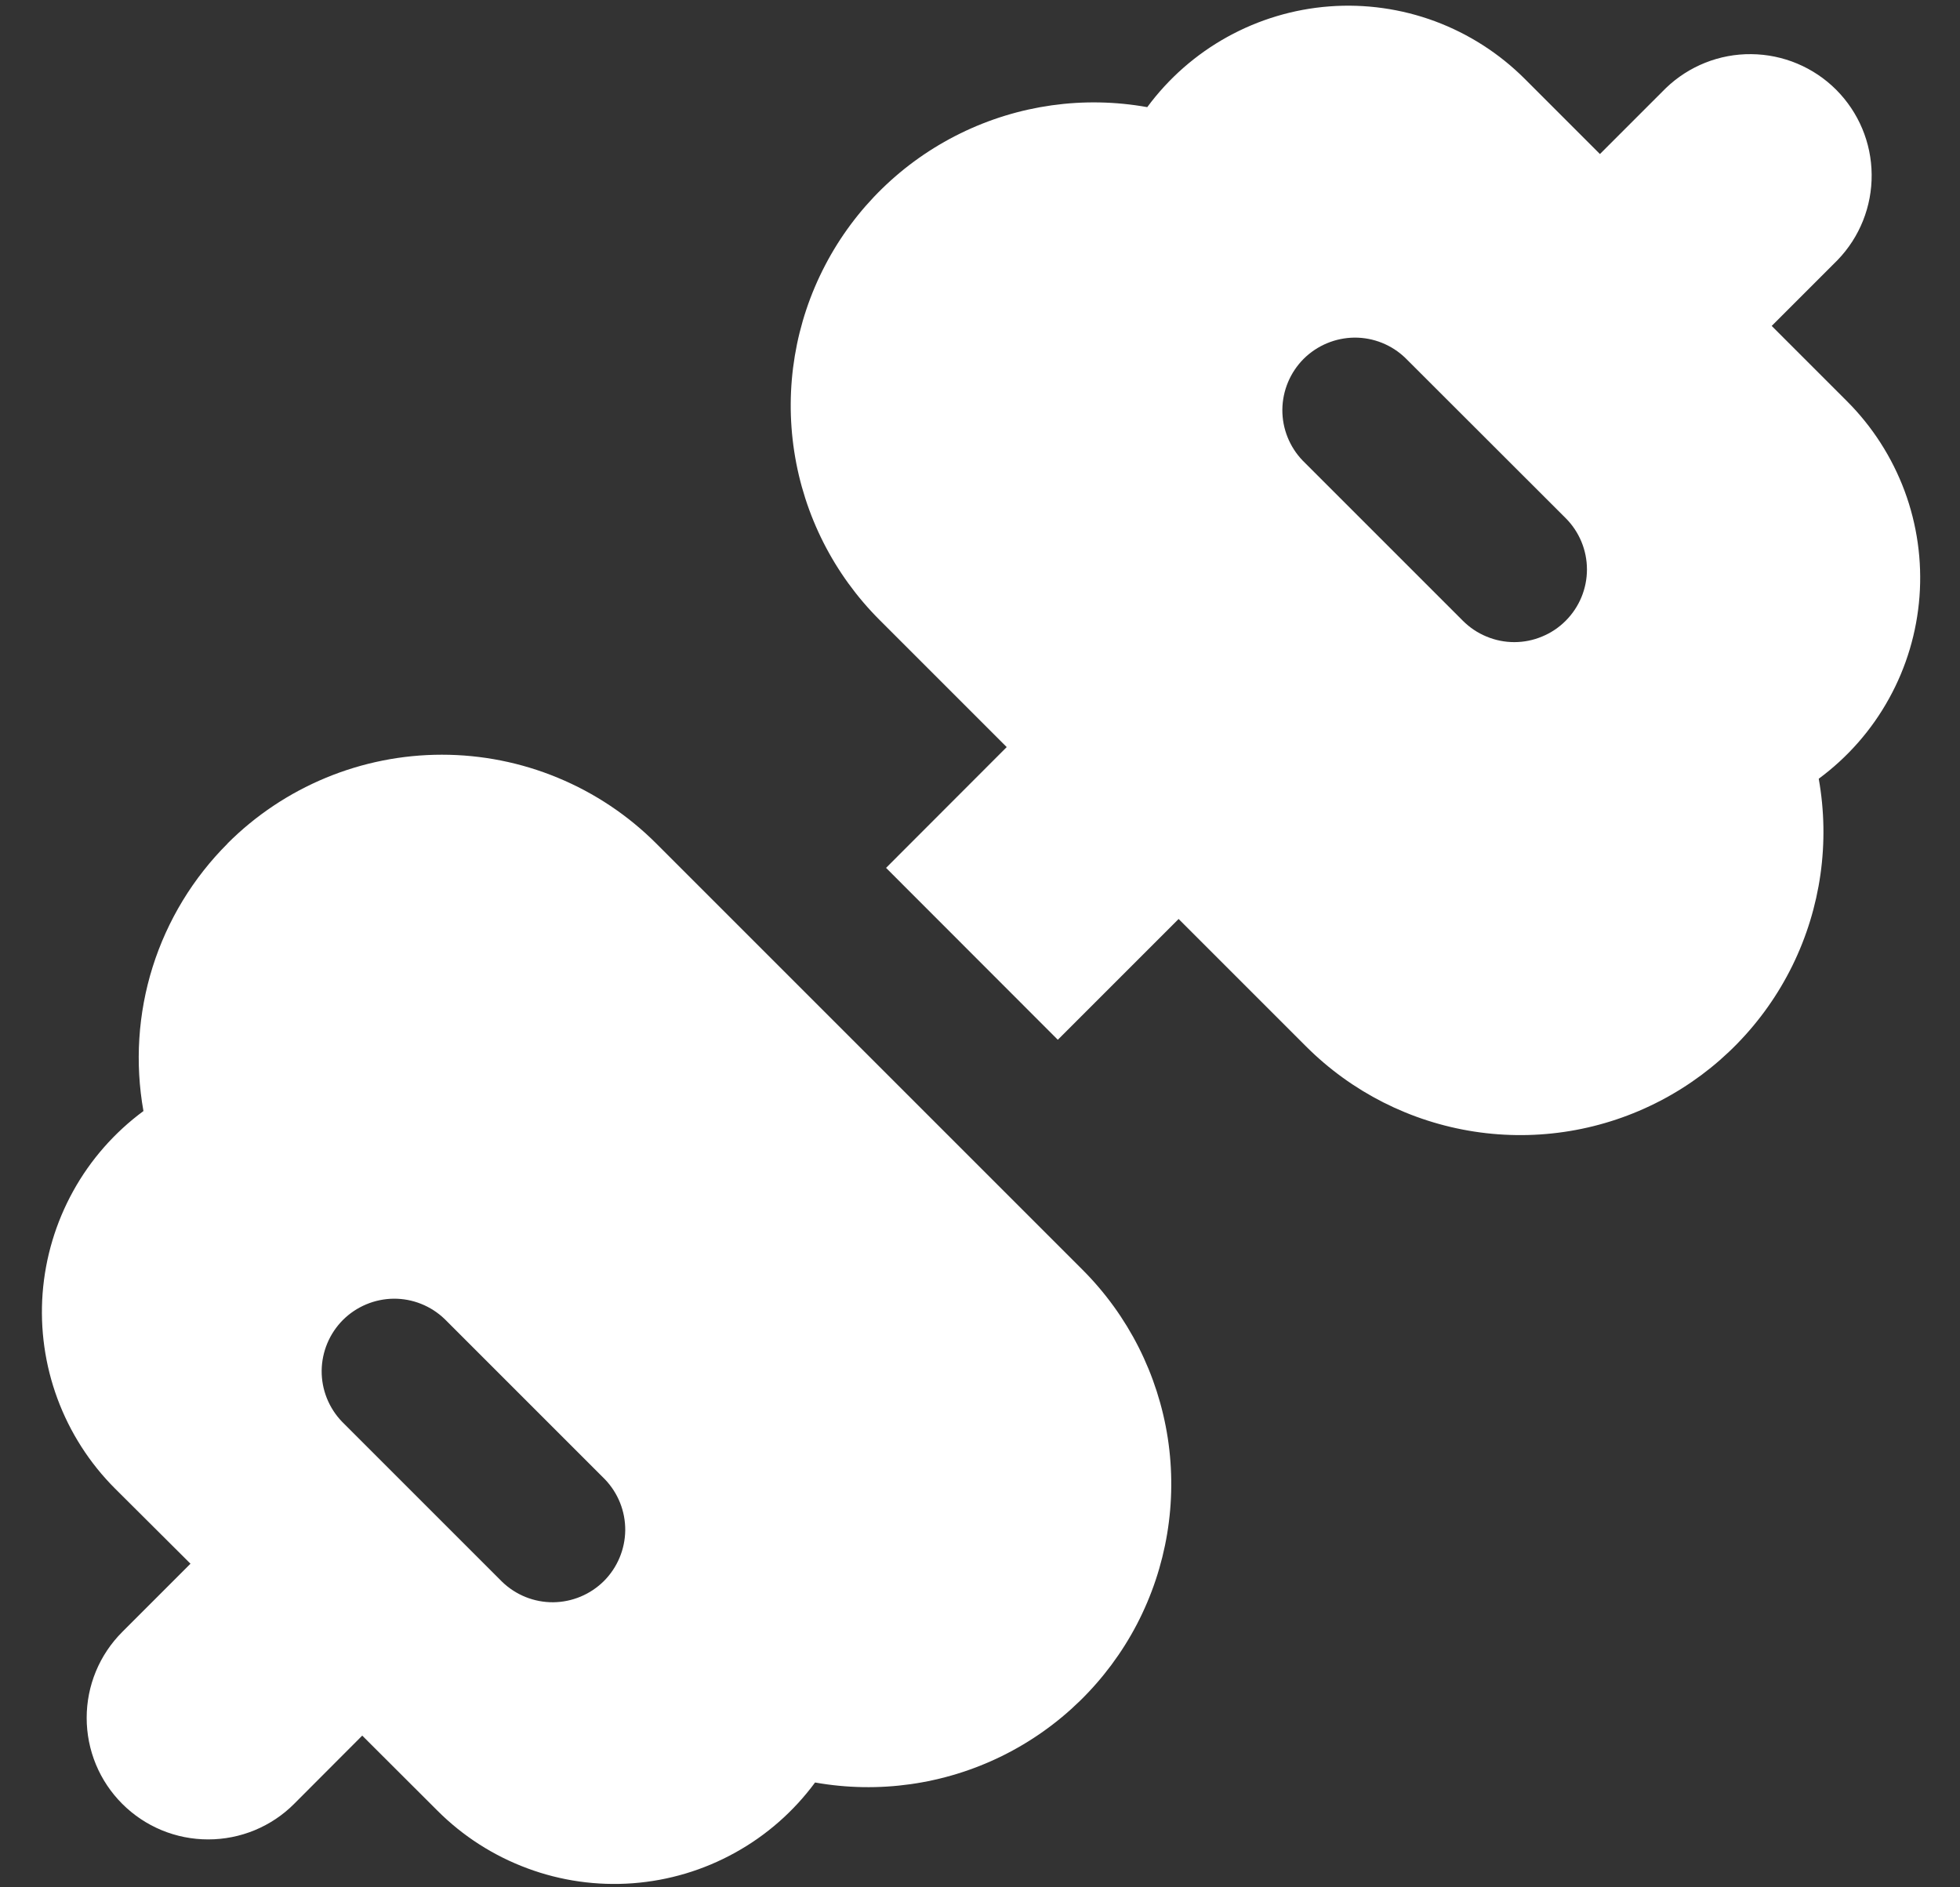 <svg xmlns="http://www.w3.org/2000/svg" width="27" height="26" viewBox="0 0 27 26" fill="none"><rect x="0" y="0" width="27" height="26" fill="#333333" stroke="none"/><path d="M21.004 1.086C20.654 0.736 20.232 0.466 19.768 0.293C19.304 0.121 18.808 0.051 18.315 0.088C17.821 0.125 17.341 0.269 16.908 0.508C16.474 0.748 16.098 1.078 15.804 1.476C14.929 1.319 14.027 1.446 13.229 1.838C12.43 2.23 11.778 2.866 11.367 3.654C10.955 4.442 10.806 5.341 10.941 6.22C11.076 7.099 11.487 7.911 12.116 8.54L13.868 10.292L12.206 11.956L14.572 14.324L16.236 12.66L17.99 14.414C18.619 15.043 19.431 15.454 20.31 15.589C21.188 15.724 22.087 15.575 22.875 15.163C23.663 14.752 24.299 14.1 24.691 13.303C25.083 12.505 25.21 11.603 25.054 10.728C25.452 10.434 25.783 10.058 26.022 9.624C26.262 9.191 26.405 8.711 26.442 8.217C26.479 7.724 26.409 7.228 26.237 6.764C26.064 6.3 25.794 5.878 25.444 5.528L24.406 4.49L25.314 3.582C25.619 3.266 25.787 2.844 25.783 2.405C25.78 1.966 25.604 1.547 25.294 1.236C24.984 0.926 24.564 0.75 24.125 0.746C23.687 0.741 23.264 0.91 22.948 1.214L22.04 2.122L21.004 1.086ZM21.568 8.552C21.475 8.645 21.365 8.719 21.243 8.769C21.122 8.82 20.992 8.846 20.86 8.846C20.729 8.846 20.598 8.82 20.477 8.769C20.355 8.719 20.245 8.645 20.152 8.552L17.946 6.346C17.764 6.157 17.663 5.905 17.665 5.643C17.668 5.38 17.773 5.13 17.958 4.944C18.144 4.759 18.395 4.654 18.657 4.651C18.919 4.649 19.172 4.75 19.36 4.932L21.568 7.138C21.756 7.326 21.861 7.58 21.861 7.845C21.861 8.11 21.756 8.364 21.568 8.552ZM3.134 11.62C3.522 11.232 3.982 10.925 4.489 10.715C4.996 10.505 5.539 10.397 6.087 10.397C6.635 10.397 7.179 10.505 7.685 10.715C8.192 10.925 8.652 11.232 9.04 11.62L14.914 17.494C15.542 18.123 15.952 18.935 16.087 19.813C16.221 20.691 16.072 21.589 15.661 22.377C15.25 23.164 14.598 23.8 13.801 24.192C13.004 24.584 12.103 24.711 11.228 24.556C10.934 24.954 10.558 25.285 10.124 25.524C9.691 25.764 9.211 25.907 8.718 25.944C8.224 25.981 7.728 25.911 7.264 25.738C6.8 25.566 6.378 25.296 6.028 24.946L4.99 23.91L4.052 24.85C3.897 25.006 3.712 25.129 3.509 25.213C3.306 25.297 3.088 25.34 2.868 25.34C2.648 25.34 2.43 25.297 2.227 25.213C2.024 25.129 1.84 25.006 1.684 24.85C1.529 24.695 1.405 24.51 1.321 24.307C1.237 24.104 1.194 23.886 1.194 23.666C1.194 23.446 1.237 23.228 1.321 23.025C1.405 22.822 1.529 22.637 1.684 22.482L2.624 21.542L1.584 20.506C1.234 20.156 0.964 19.734 0.792 19.27C0.62 18.806 0.55 18.31 0.587 17.816C0.625 17.322 0.768 16.843 1.008 16.409C1.247 15.976 1.578 15.6 1.976 15.306C1.858 14.644 1.901 13.962 2.103 13.32C2.305 12.679 2.66 12.095 3.136 11.62M8.332 20.378L6.126 18.172C5.937 17.99 5.685 17.889 5.423 17.891C5.16 17.894 4.91 17.999 4.724 18.184C4.539 18.37 4.434 18.62 4.431 18.883C4.429 19.145 4.53 19.397 4.712 19.586L6.918 21.792C7.107 21.974 7.359 22.075 7.621 22.073C7.884 22.07 8.134 21.965 8.32 21.78C8.505 21.594 8.61 21.344 8.613 21.081C8.615 20.819 8.514 20.567 8.332 20.378Z" fill="white"></path></svg>